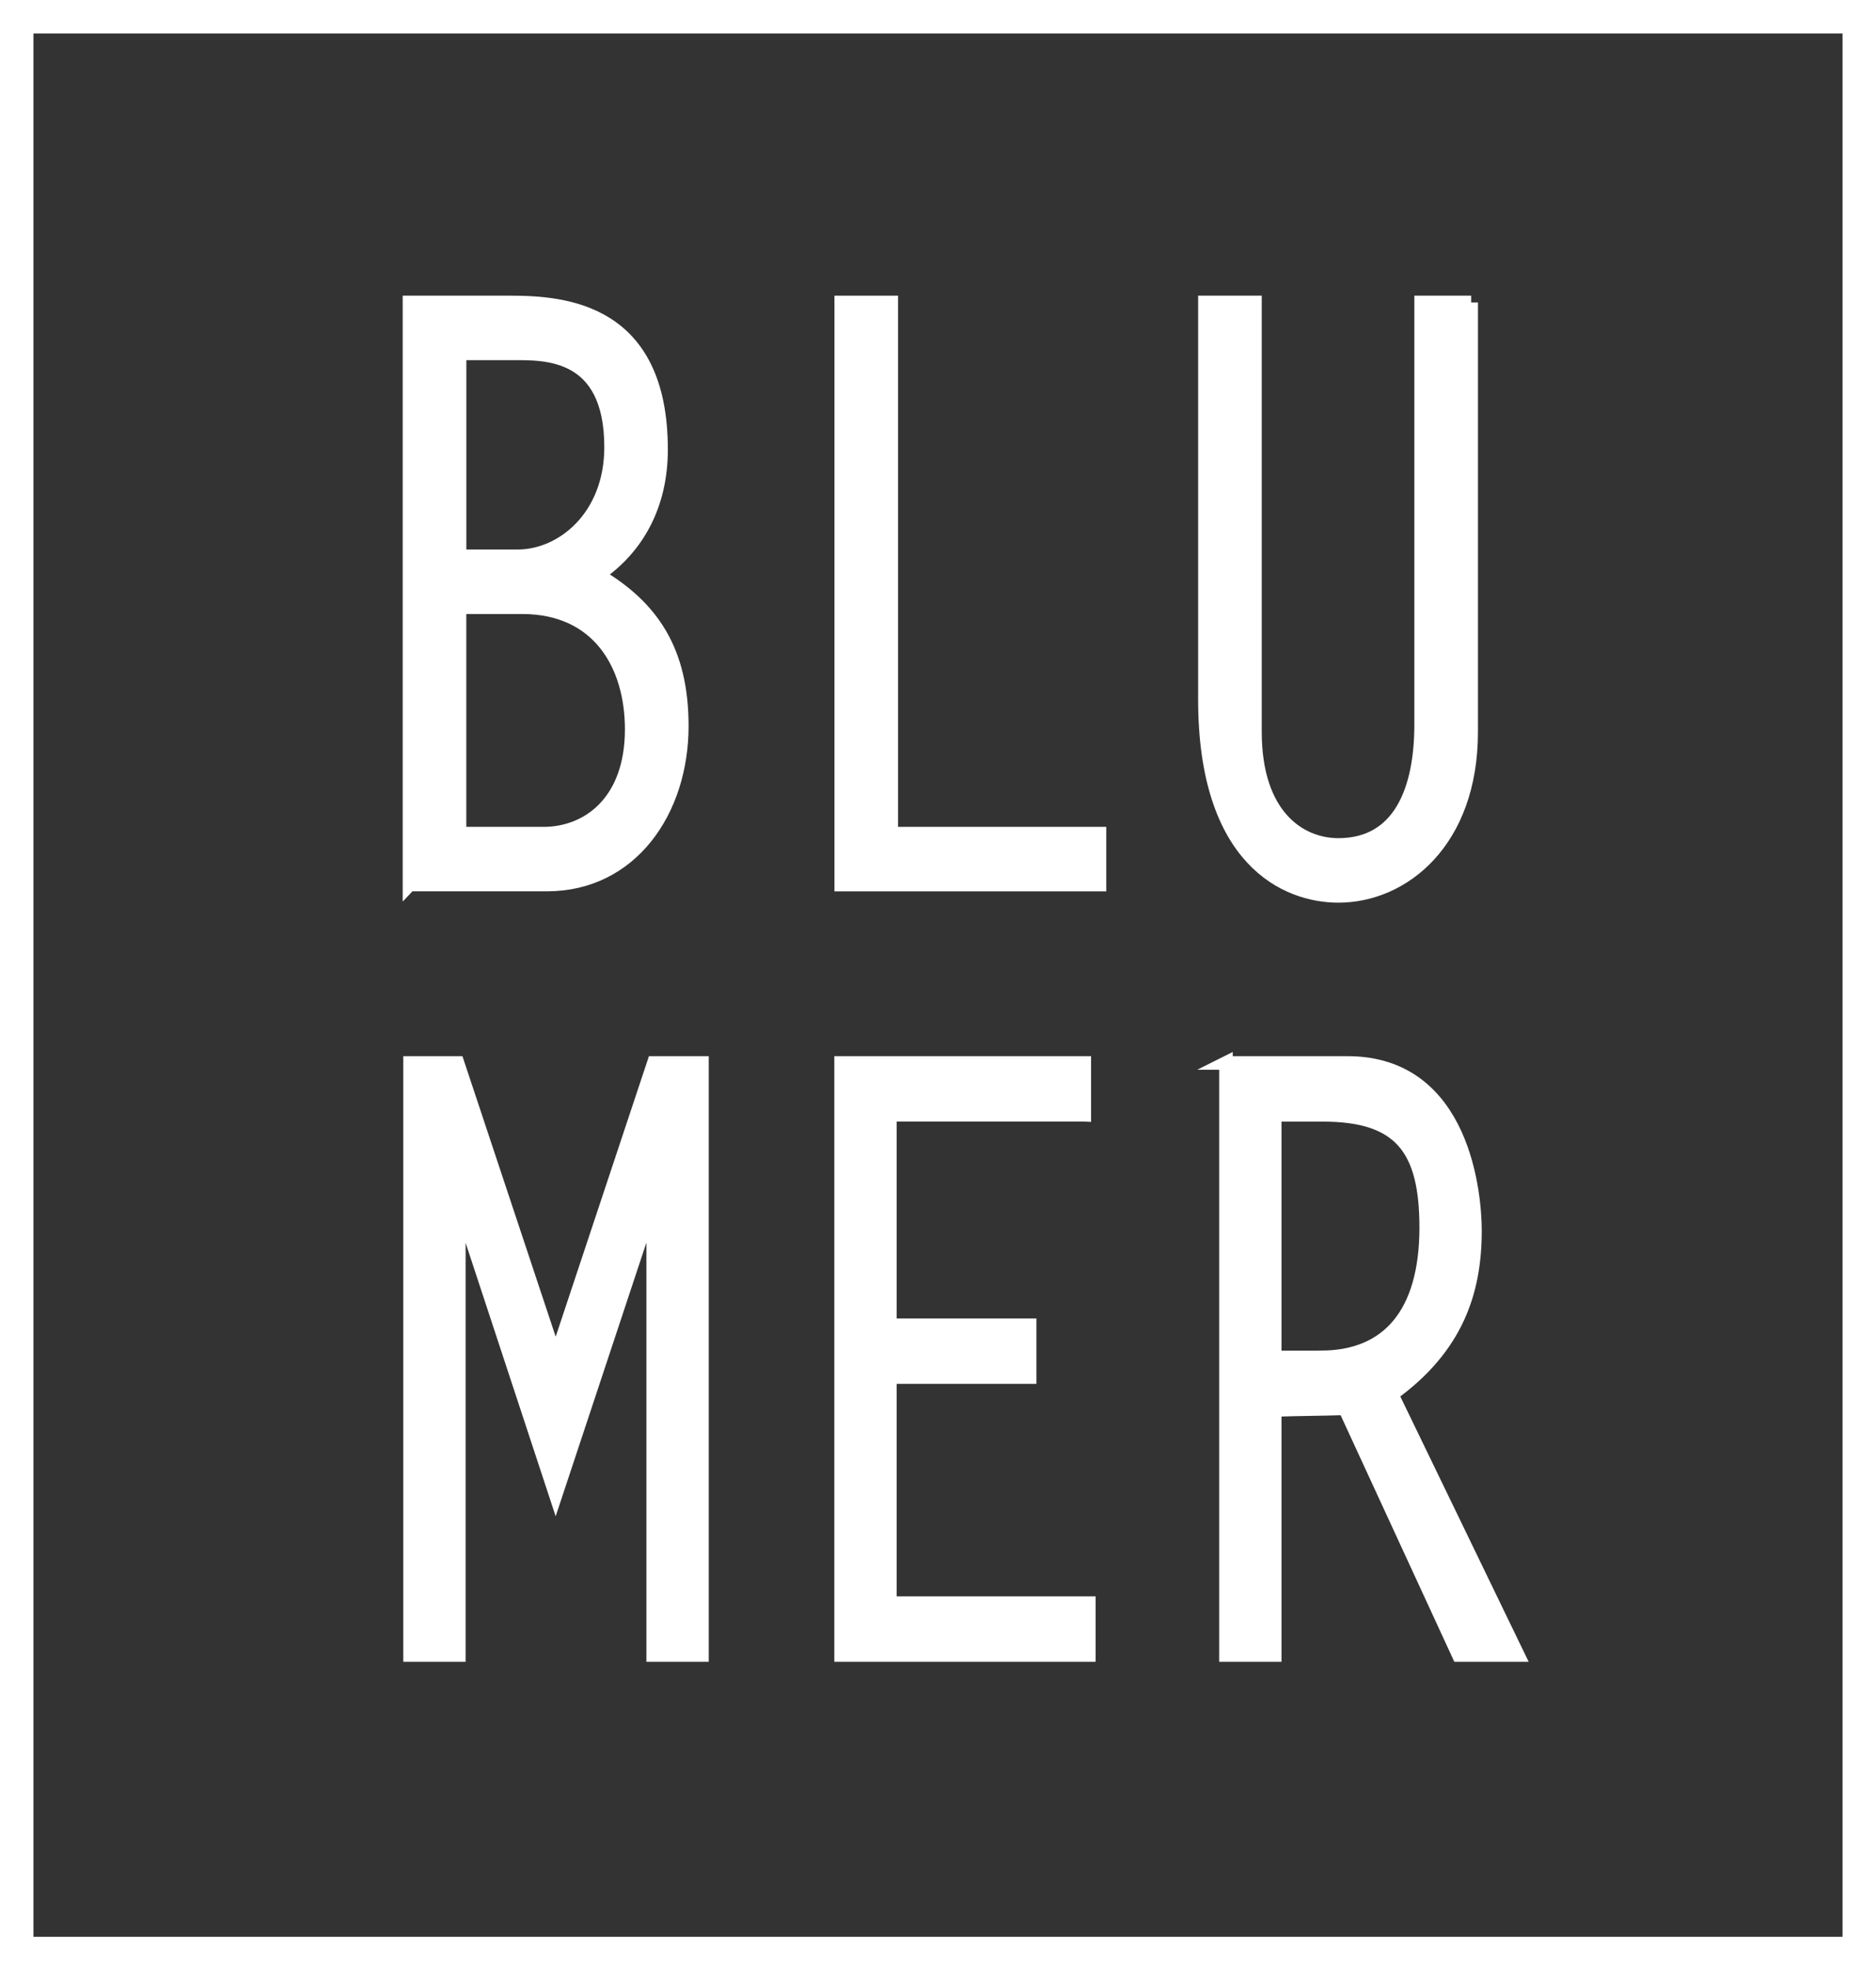 <?xml version="1.0" encoding="UTF-8"?>
<svg id="Camada_2" data-name="Camada 2" xmlns="http://www.w3.org/2000/svg" viewBox="0 0 322.07 338.09">
  <rect x="0" y="0" width="322.07" height="338.09" fill="#333333" stroke="none"/>
  <g id="_Logotipo_" data-name="&amp;lt;Logotipo&amp;gt;">
    <g id="_Elemento_" data-name="&amp;lt;Elemento&amp;gt;">
      <g id="_Logo_Cima_" data-name="&amp;lt;Logo Cima&amp;gt;">
        <g id="_Logo_" data-name="&amp;lt;Logo&amp;gt;">
          <g id="_Logo_-2" data-name="&amp;lt;Logo&amp;gt;">
            <g>
              <g>
                <path d="M112.25,182.4h8.26v101.59h-8.37v-77.32h-.22l-16.52,49.81-16.41-49.81-.22.28v77.04h-8.37v-101.59h8.15l16.85,50.66,16.85-50.66Z" style="fill: #fff; stroke: #fff; stroke-miterlimit: 10; stroke-width: 2.33px;"/>
                <path d="M186.14,191.29h-33.37v36.12h24v8.89h-24v38.8h34.16v8.89h-42.53v-101.59h41.75v8.89Z" style="fill: #fff; stroke: #fff; stroke-miterlimit: 10; stroke-width: 2.33px;"/>
                <path d="M210.47,182.4h20.87c20.09,0,21.88,22.86,21.88,28.78,0,10.44-3.13,20.04-14.29,28.08l21.65,44.73h-10.16l-19.53-42.33c-4.02.14-8.04.14-12.05.28v42.05h-8.37v-101.59ZM226.77,232.92c11.39,0,18.08-7.34,18.08-22.29,0-13.55-4.46-19.33-17.75-19.33h-8.26v41.63h7.92Z" style="fill: #fff; stroke: #fff; stroke-miterlimit: 10; stroke-width: 2.33px;"/>
              </g>
              <g>
                <path d="M70.3,151.79V51.9h17.3c9.51,0,25.89,1.39,25.89,25.25,0,9.57-4.12,16.93-10.88,21.5,9.39,5.55,14.44,13.04,14.44,25.94,0,14.57-8.71,27.19-23.14,27.19h-23.6ZM78.9,95.46h9.97c7.68,0,16.04-6.8,16.04-18.73,0-16.51-11.46-16.09-16.73-16.09h-9.28v34.82ZM93.33,143.05c7.56,0,15.12-5.41,15.12-17.9,0-11.1-5.73-20.95-18.79-20.95h-10.77v38.85h14.44Z" style="fill: #fff; stroke: #fff; stroke-miterlimit: 10; stroke-width: 2.33px;"/>
                <path d="M153.02,143.05h35.74v8.74h-44.34V51.9h8.59v91.15Z" style="fill: #fff; stroke: #fff; stroke-miterlimit: 10; stroke-width: 2.33px;"/>
                <path d="M252.57,51.9v73.67c0,18.87-11.69,28.16-22.8,28.16-8.94,0-22.91-6.1-22.91-33.71V51.9h8.59v73.67c0,14.43,7.68,19.42,14.32,19.42,10.54,0,14.21-9.43,14.21-20.67V51.9h8.59Z" style="fill: #fff; stroke: #fff; stroke-miterlimit: 10; stroke-width: 2.33px;"/>
              </g>
            </g>
            <rect x="2.87" y="2.87" width="316.33" height="332.35" style="fill: none; stroke: #fff; stroke-miterlimit: 10; stroke-width: 5.74px;"/>
          </g>
        </g>
      </g>
    </g>
  </g>
</svg>